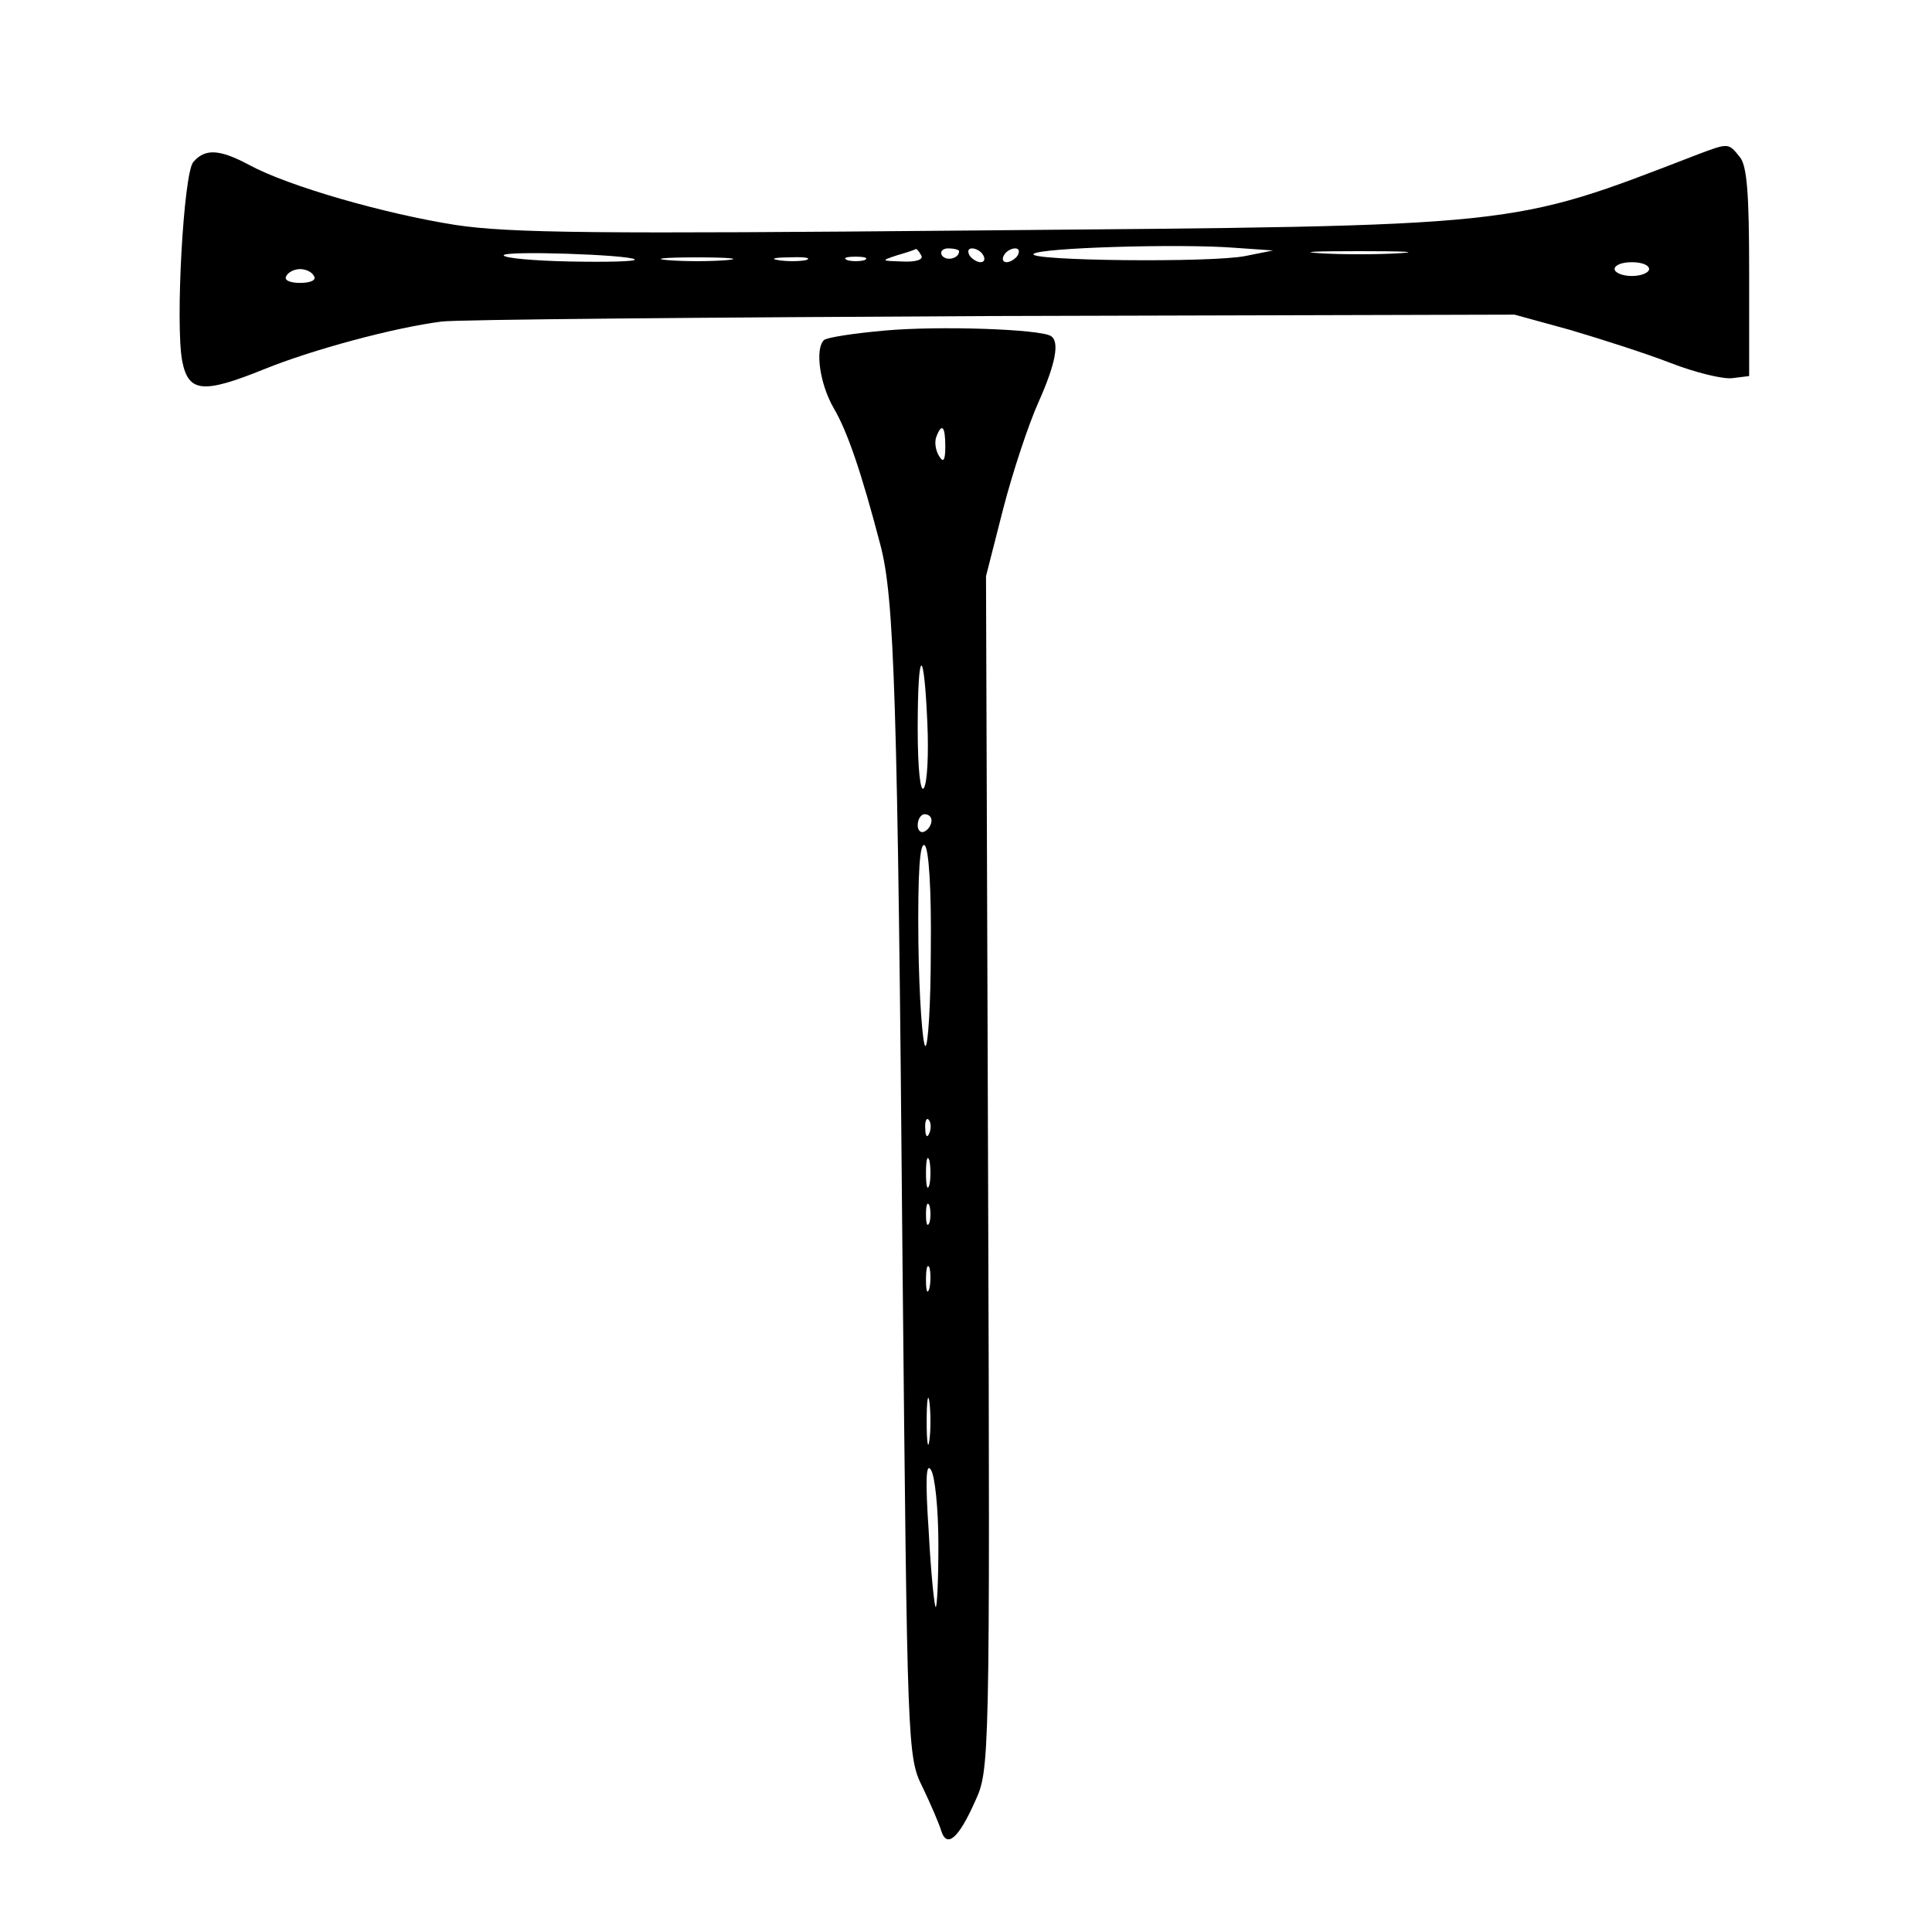 <?xml version="1.0" standalone="no"?>
<!DOCTYPE svg PUBLIC "-//W3C//DTD SVG 20010904//EN"
 "http://www.w3.org/TR/2001/REC-SVG-20010904/DTD/svg10.dtd">
<svg version="1.0" xmlns="http://www.w3.org/2000/svg"
 width="280pt" height="280pt" viewBox="0 0 280 280"
 preserveAspectRatio="xMidYMid meet">
<g transform="translate(0,280) scale(0.1,-0.1)"
fill="#000000" stroke="none">
<path d="M2460 2576 c-275 -106 -249 -103 -1045 -110 -548 -5 -676 -4 -755 8
-102 16 -242 56 -299 87 -43 23 -64 24 -81 4 -14 -17 -26 -234 -16 -288 9 -46
30 -48 119 -12 69 28 187 60 257 69 25 3 385 6 800 8 l755 2 80 -22 c44 -13
110 -34 146 -48 36 -14 77 -24 90 -22 l24 3 0 151 c0 113 -3 155 -14 167 -16
20 -16 20 -61 3z m-655 -147 c-49 -10 -317 -7 -307 3 9 9 211 15 290 9 l57 -4
-40 -8z m-885 -5 c2 -3 -39 -4 -93 -3 -53 1 -97 5 -97 9 0 7 182 1 190 -6z
m415 6 c4 -6 -7 -10 -27 -9 -31 1 -32 1 -8 9 14 4 26 8 27 9 1 1 5 -3 8 -9z
m55 6 c0 -11 -19 -15 -25 -6 -3 5 1 10 9 10 9 0 16 -2 16 -4z m35 -6 c3 -5 2
-10 -4 -10 -5 0 -13 5 -16 10 -3 6 -2 10 4 10 5 0 13 -4 16 -10z m50 0 c-3 -5
-11 -10 -16 -10 -6 0 -7 5 -4 10 3 6 11 10 16 10 6 0 7 -4 4 -10z m553 3 c-32
-2 -84 -2 -115 0 -32 2 -6 3 57 3 63 0 89 -1 58 -3z m-975 -10 c-24 -2 -62 -2
-85 0 -24 2 -5 4 42 4 47 0 66 -2 43 -4z m115 0 c-10 -2 -28 -2 -40 0 -13 2
-5 4 17 4 22 1 32 -1 23 -4z m85 0 c-7 -2 -19 -2 -25 0 -7 3 -2 5 12 5 14 0
19 -2 13 -5z m1137 -13 c0 -5 -11 -10 -25 -10 -14 0 -25 5 -25 10 0 6 11 10
25 10 14 0 25 -4 25 -10z m-1935 -10 c4 -6 -5 -10 -20 -10 -15 0 -24 4 -20 10
3 6 12 10 20 10 8 0 17 -4 20 -10z"/>
<path d="M1283 2321 c-45 -4 -85 -10 -89 -14 -13 -13 -6 -63 14 -98 20 -34 40
-92 68 -199 20 -76 25 -215 32 -1040 7 -705 7 -716 29 -760 12 -25 24 -53 27
-63 8 -26 25 -12 49 42 21 46 22 48 19 911 l-3 865 25 98 c14 54 37 123 51
154 25 56 31 88 18 96 -16 10 -161 15 -240 8z m87 -168 c0 -21 -3 -24 -9 -14
-5 8 -7 20 -4 28 8 21 13 15 13 -14z m-26 -401 c2 -44 0 -86 -5 -94 -5 -8 -9
27 -9 86 0 118 9 123 14 8z m6 -141 c0 -6 -4 -13 -10 -16 -5 -3 -10 1 -10 9 0
9 5 16 10 16 6 0 10 -4 10 -9z m-1 -187 c0 -79 -4 -142 -8 -140 -4 3 -9 71
-10 151 -1 99 2 145 9 140 6 -4 10 -62 9 -151z m-2 -266 c-3 -8 -6 -5 -6 6 -1
11 2 17 5 13 3 -3 4 -12 1 -19z m0 -75 c-3 -10 -5 -2 -5 17 0 19 2 27 5 18 2
-10 2 -26 0 -35z m0 -55 c-3 -7 -5 -2 -5 12 0 14 2 19 5 13 2 -7 2 -19 0 -25z
m0 -95 c-3 -10 -5 -4 -5 12 0 17 2 24 5 18 2 -7 2 -21 0 -30z m0 -220 c-2 -16
-4 -3 -4 27 0 30 2 43 4 28 2 -16 2 -40 0 -55z m13 -152 c0 -52 -2 -92 -4 -90
-2 2 -7 51 -10 109 -5 74 -4 101 3 90 6 -8 11 -57 11 -109z"/>
</g>
</svg>
